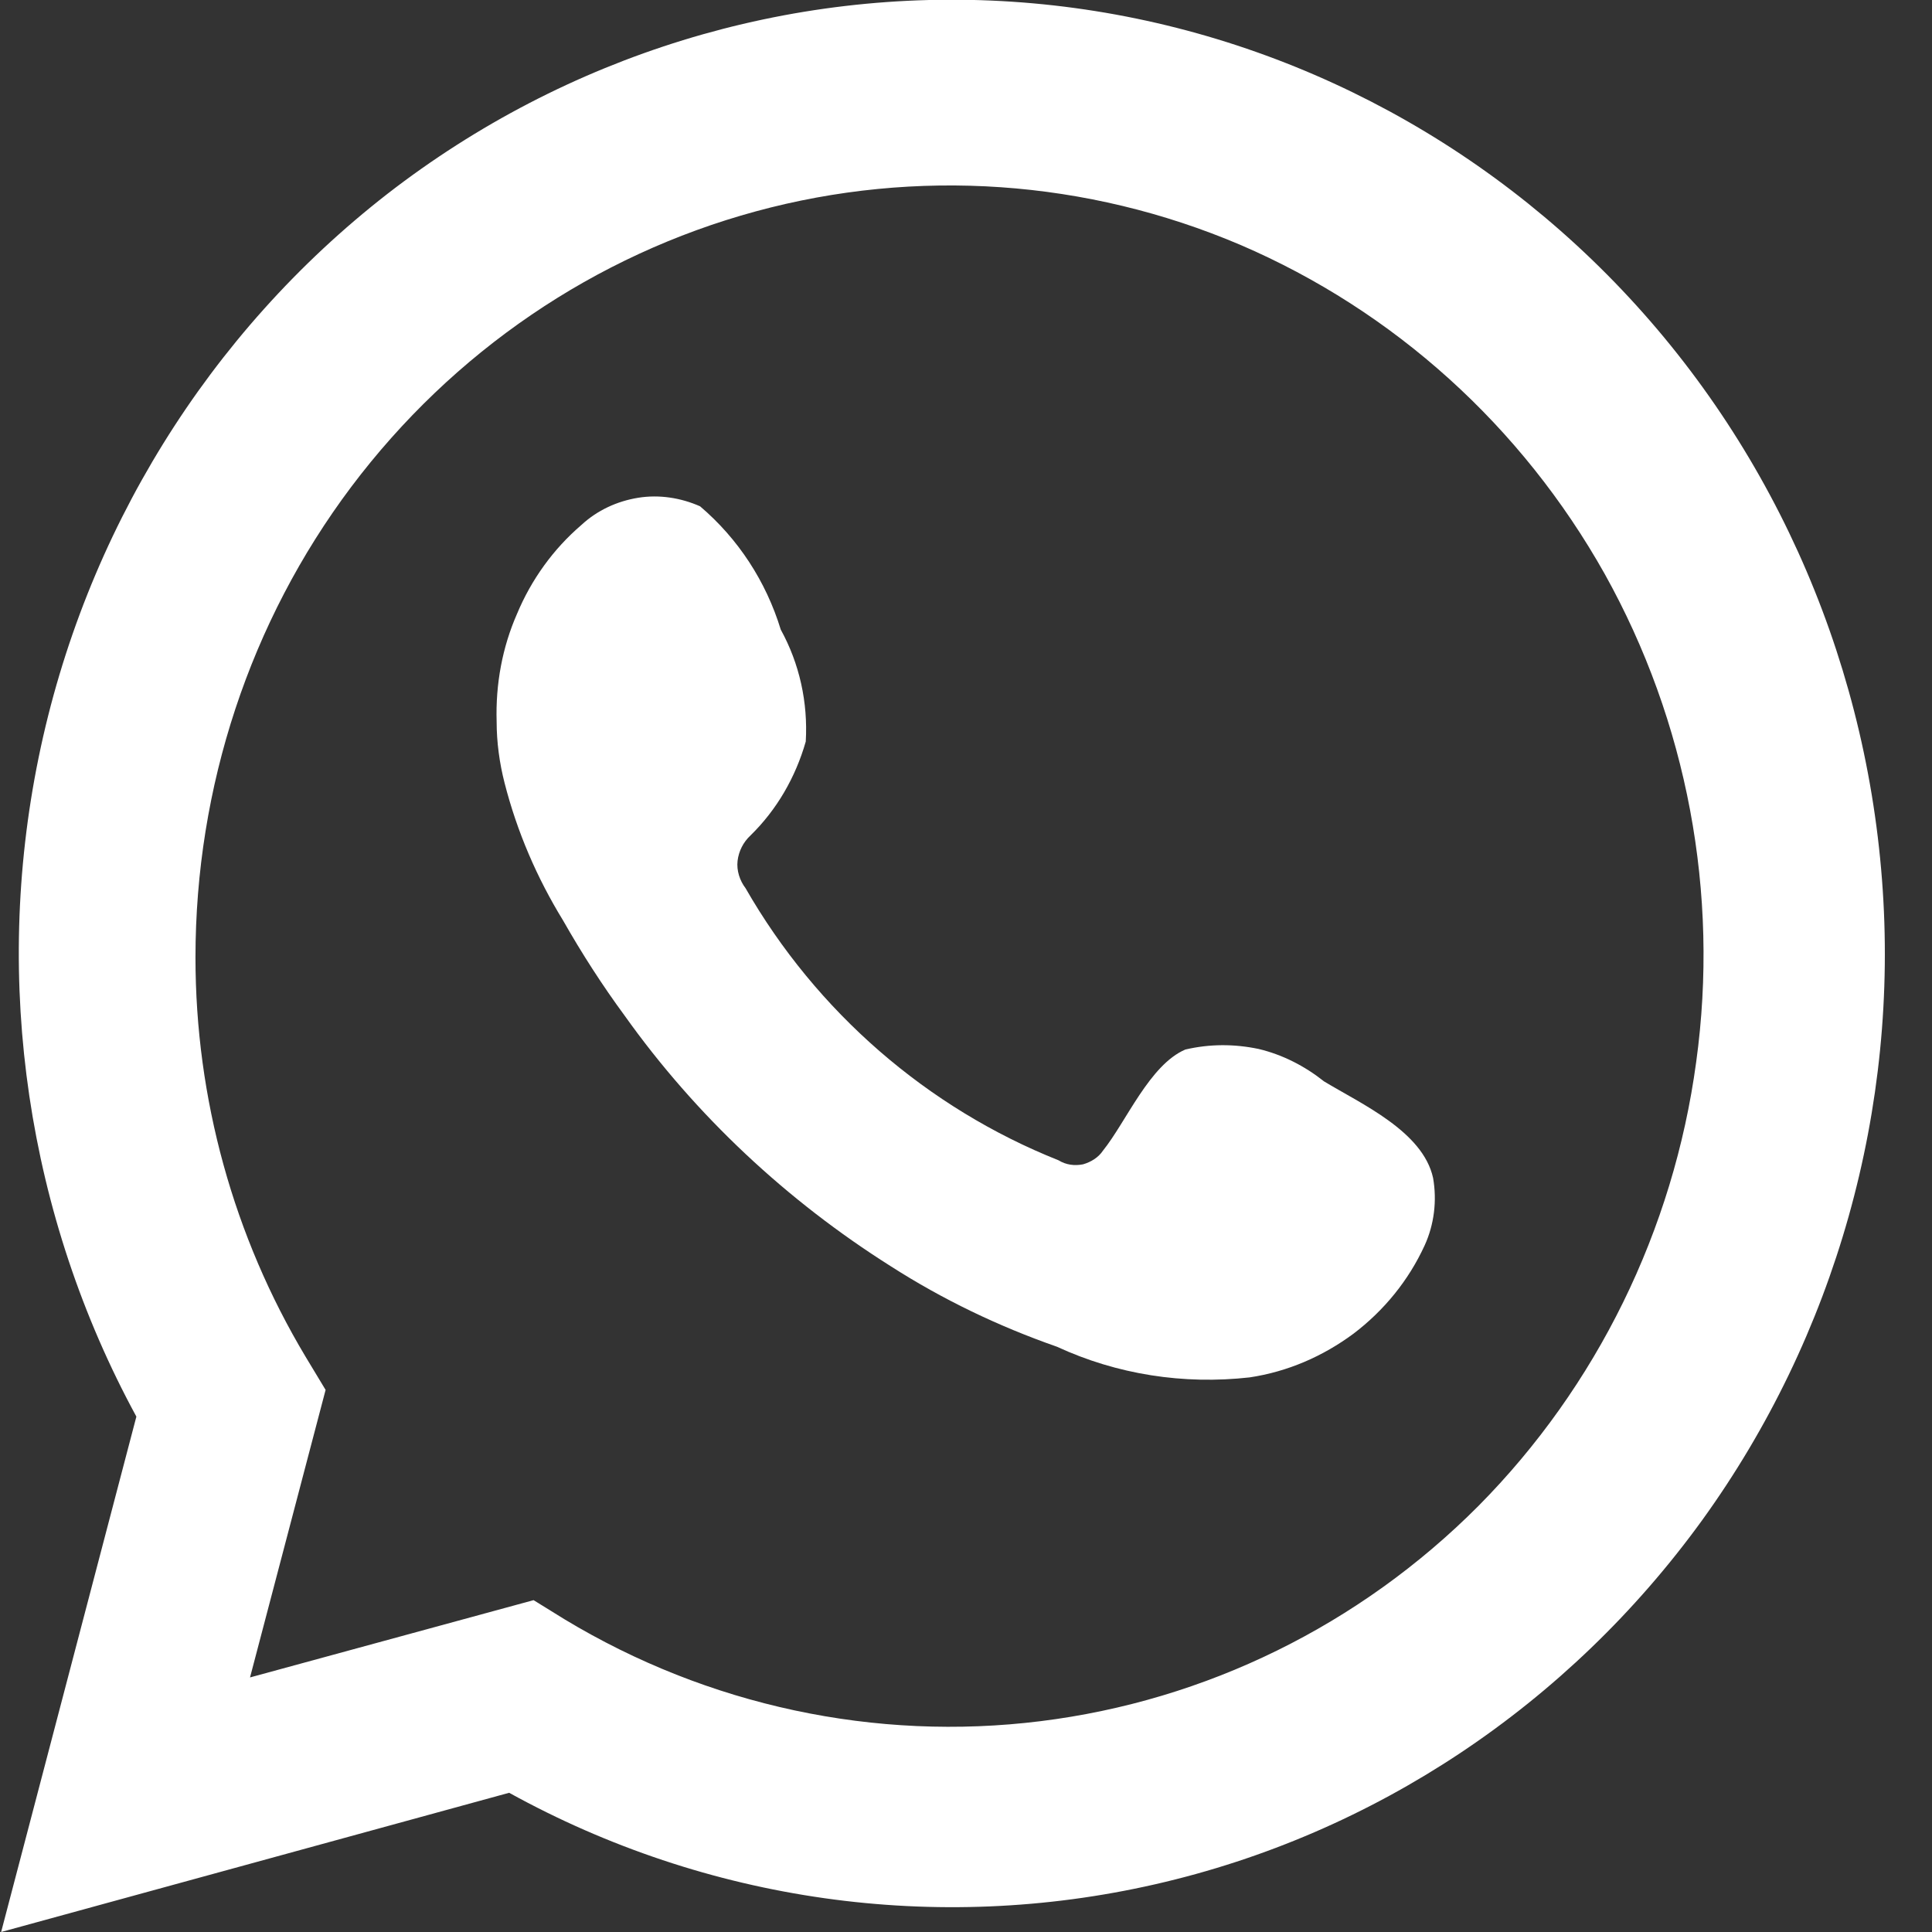 <svg width="34" height="34" viewBox="0 0 34 34" fill="none" xmlns="http://www.w3.org/2000/svg" xmlns:xlink="http://www.w3.org/1999/xlink">
	<rect x="0" y="0" width="34" height="34" fill="#333333" stroke="none"/>
	<desc>
			Created with Pixso.
	</desc>
	<defs/>
	<path id="Vector" d="M0.02 34L2.4 24.93C0.48 21.4 -0.13 17.28 0.68 13.33C1.49 9.38 3.67 5.86 6.82 3.41C9.97 0.97 13.87 -0.23 17.81 0.03C21.75 0.29 25.47 2 28.28 4.83C31.1 7.67 32.81 11.45 33.12 15.48C33.43 19.5 32.3 23.51 29.95 26.76C27.6 30 24.19 32.28 20.33 33.16C16.48 34.04 12.44 33.47 8.96 31.55L0.02 34ZM9.39 28.16L9.94 28.5C12.46 30.02 15.41 30.65 18.31 30.29C21.22 29.93 23.93 28.6 26.02 26.5C28.1 24.4 29.45 21.65 29.85 18.69C30.26 15.72 29.69 12.7 28.24 10.1C26.78 7.5 24.53 5.47 21.83 4.31C19.13 3.16 16.13 2.95 13.3 3.72C10.47 4.49 7.97 6.19 6.18 8.57C4.4 10.94 3.44 13.85 3.44 16.85C3.44 19.33 4.11 21.76 5.38 23.88L5.73 24.46L4.4 29.52L9.39 28.16Z" fill="#FFFFFF" fill-opacity="1" fill-rule="nonzero"/>
	<path id="Vector" d="M23.3 19.03C22.96 18.76 22.57 18.56 22.15 18.46C21.72 18.37 21.29 18.37 20.86 18.47C20.23 18.74 19.82 19.74 19.41 20.25C19.33 20.37 19.2 20.45 19.06 20.49C18.91 20.52 18.76 20.5 18.63 20.42C16.32 19.5 14.37 17.81 13.12 15.63C13.02 15.5 12.96 15.32 12.98 15.15C13 14.98 13.08 14.82 13.21 14.7C13.67 14.25 14 13.68 14.18 13.05C14.22 12.36 14.07 11.68 13.74 11.08C13.48 10.23 12.99 9.48 12.32 8.91C11.98 8.76 11.6 8.7 11.23 8.76C10.86 8.82 10.51 8.98 10.23 9.24C9.74 9.66 9.35 10.2 9.1 10.8C8.84 11.39 8.72 12.04 8.74 12.7C8.74 13.06 8.79 13.43 8.88 13.78C9.1 14.64 9.45 15.45 9.91 16.2C10.24 16.78 10.6 17.34 10.99 17.87C12.25 19.64 13.85 21.13 15.67 22.28C16.59 22.87 17.57 23.34 18.6 23.7C19.66 24.19 20.83 24.37 21.99 24.24C22.66 24.14 23.28 23.87 23.82 23.47C24.36 23.06 24.79 22.53 25.07 21.92C25.24 21.55 25.29 21.13 25.22 20.73C25.04 19.91 23.96 19.43 23.3 19.03Z" fill="#FFFFFF" fill-opacity="1" fill-rule="evenodd"/>
</svg>
